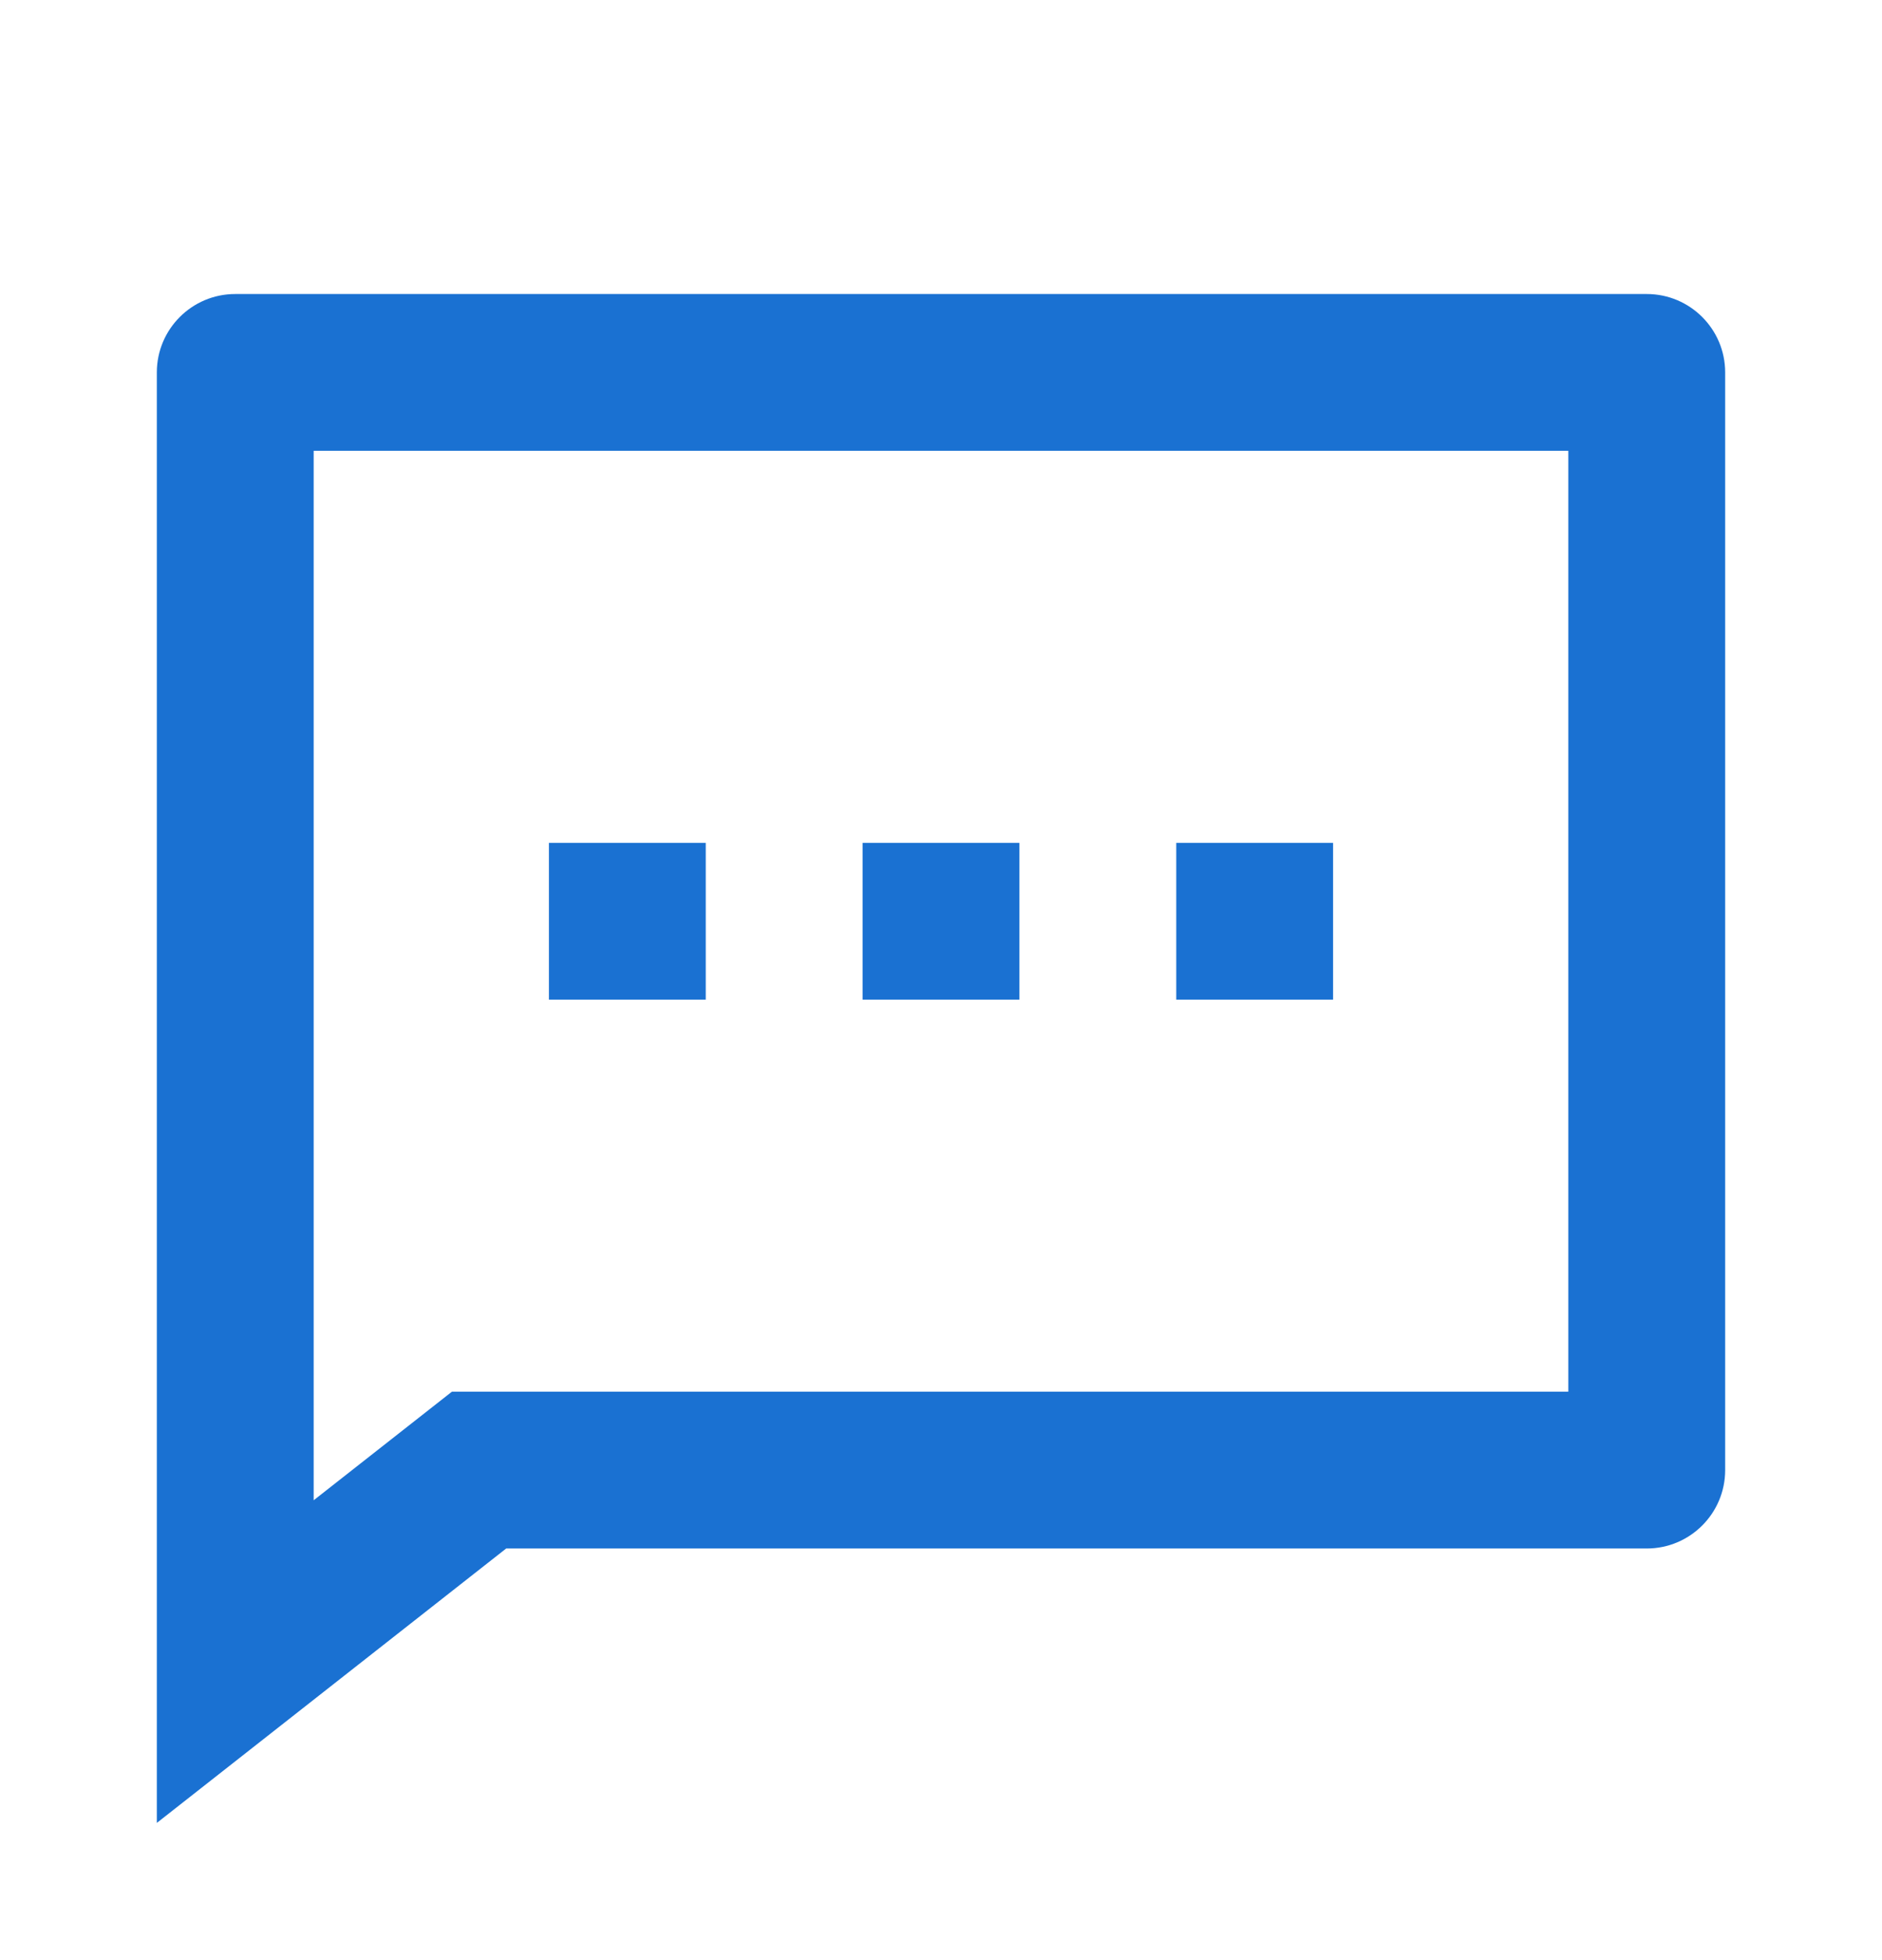 <svg width="24" height="25" viewBox="0 0 24 25" fill="none" xmlns="http://www.w3.org/2000/svg">
<path d="M6.455 19.75L2 23.25V4.75C2 4.198 2.448 3.75 3 3.75H21C21.552 3.75 22 4.198 22 4.75V18.75C22 19.302 21.552 19.75 21 19.75H6.455ZM5.763 17.75H20V5.75H4V19.135L5.763 17.75ZM11 10.75H13V12.75H11V10.75ZM7 10.75H9V12.75H7V10.75ZM15 10.75H17V12.75H15V10.75Z" fill="#1A71D2"/>
</svg>
